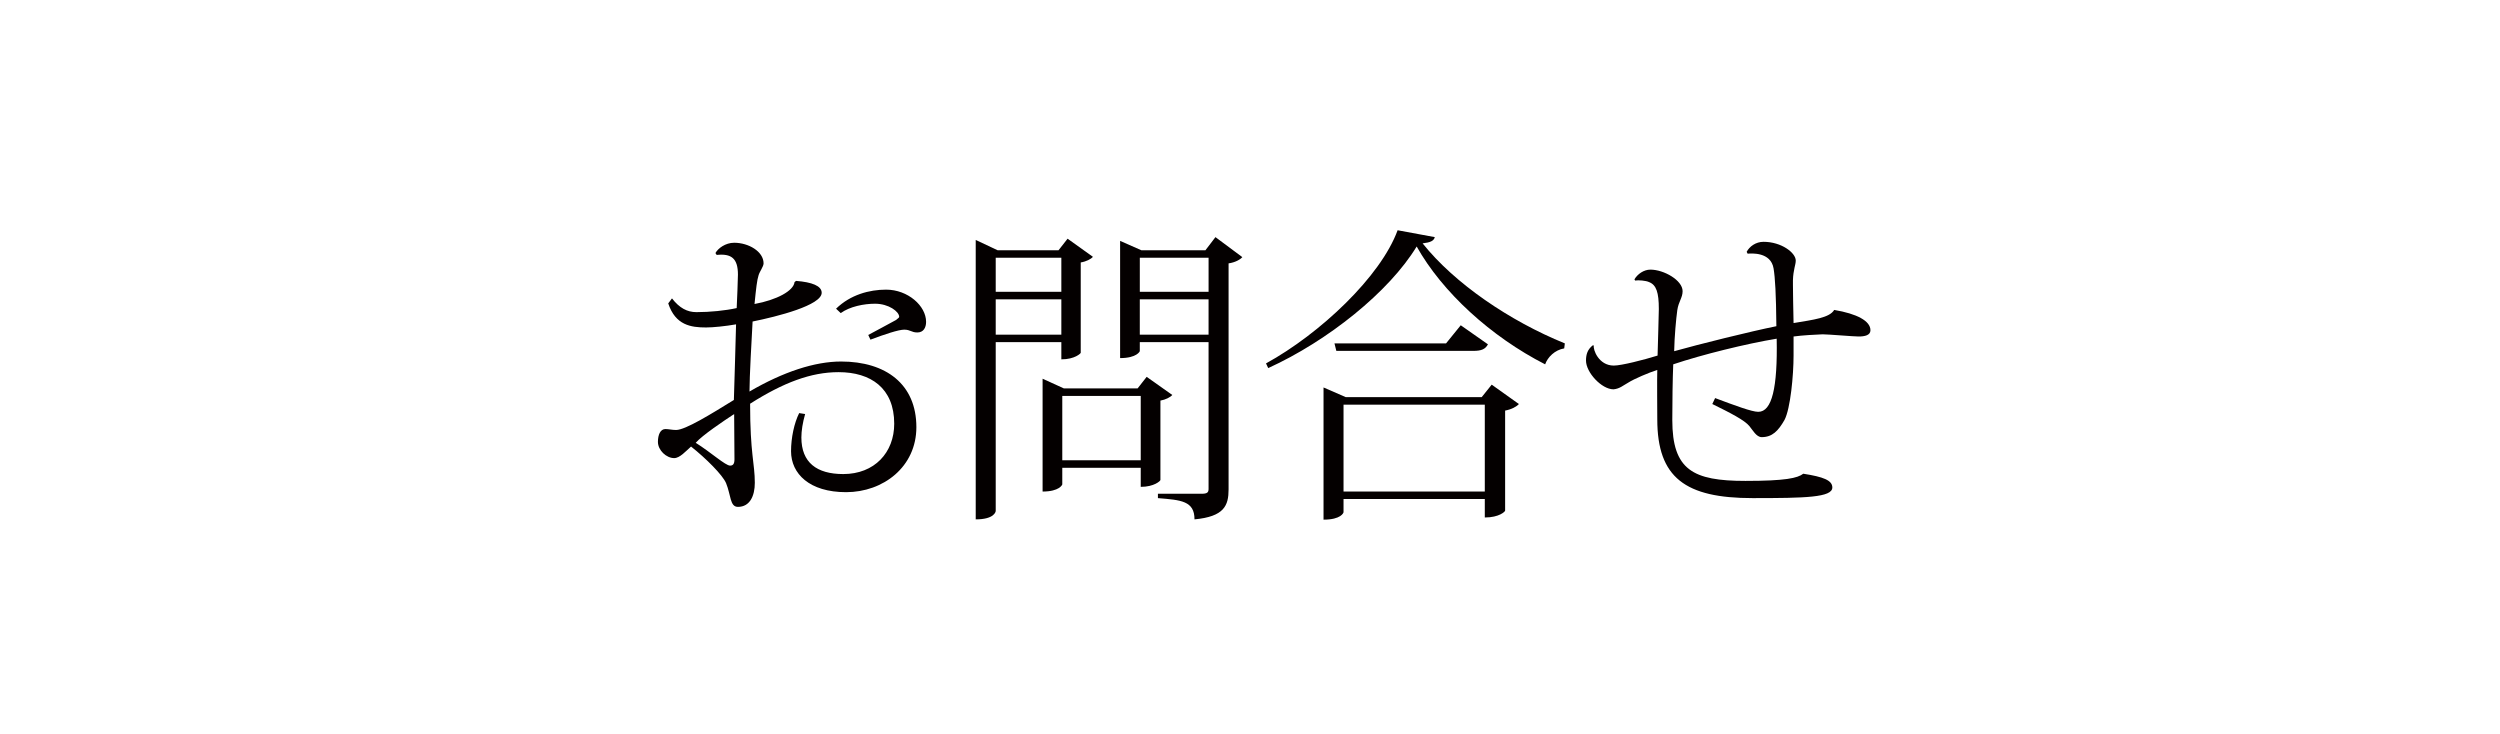 <?xml version="1.0" encoding="utf-8"?>
<!-- Generator: Adobe Illustrator 16.0.3, SVG Export Plug-In . SVG Version: 6.00 Build 0)  -->
<!DOCTYPE svg PUBLIC "-//W3C//DTD SVG 1.1//EN" "http://www.w3.org/Graphics/SVG/1.1/DTD/svg11.dtd">
<svg version="1.1" id="レイヤー_1" xmlns:x="http://ns.adobe.com/Extensibility/1.0/" xmlns:i="http://ns.adobe.com/AdobeIllustrator/10.0/" xmlns:graph="http://ns.adobe.com/Graphs/1.0/"
	 xmlns="http://www.w3.org/2000/svg" xmlns:xlink="http://www.w3.org/1999/xlink" xmlns:a="http://ns.adobe.com/AdobeSVGViewerExtensions/3.0/"
	 x="0px" y="0px" width="160px" height="47px" viewBox="0 0 160 47" enable-background="new 0 0 160 47" xml:space="preserve">
<g>
	<path fill="#040000" d="M50.947,17.977c1.02,0.08,1.641,0.32,1.641,0.76c0,0.8-2.841,1.521-4.422,1.84
		c-0.06,1.1-0.199,3.541-0.199,4.481c2.16-1.261,4.181-1.921,5.861-1.921c2.881,0,4.82,1.46,4.82,4.201c0,2.54-2.12,4.161-4.5,4.161
		c-2.342,0-3.521-1.181-3.521-2.621c0-0.859,0.2-1.801,0.52-2.44l0.381,0.06c-0.16,0.561-0.24,1.08-0.24,1.501
		c0,1.601,0.98,2.341,2.681,2.341c2.001,0,3.261-1.381,3.261-3.221c0-2.281-1.5-3.301-3.561-3.301c-1.761,0-3.521,0.661-5.662,2.02
		c0,3.221,0.301,3.821,0.301,5.062c0,0.841-0.32,1.54-1.08,1.54c-0.521,0-0.44-0.74-0.76-1.52c-0.221-0.521-1.281-1.58-2.241-2.341
		c-0.34,0.3-0.72,0.74-1.08,0.74c-0.5,0-1.04-0.501-1.04-1.04c0-0.461,0.16-0.82,0.48-0.82c0.199,0,0.439,0.06,0.68,0.06
		c0.6,0,2.24-1.021,3.701-1.921c0.039-1.6,0.119-3.64,0.14-4.84c-0.681,0.12-1.48,0.2-1.921,0.2c-0.96,0-1.96-0.14-2.42-1.541
		l0.24-0.32c0.479,0.62,0.98,0.88,1.561,0.88c0.879,0,1.859-0.1,2.58-0.26c0.02-0.38,0.08-1.881,0.08-2.141
		c0-1.04-0.42-1.36-1.36-1.26l-0.08-0.12c0.16-0.3,0.64-0.66,1.2-0.66c0.92,0,1.881,0.56,1.881,1.32c0,0.2-0.261,0.54-0.32,0.76
		c-0.1,0.3-0.16,0.84-0.26,1.84c1.42-0.26,2.5-0.84,2.561-1.4L50.947,17.977z M47.006,29.398c0-0.859-0.02-1.92-0.02-2.9
		c-0.7,0.461-2.041,1.361-2.461,1.841c0.961,0.601,1.9,1.46,2.201,1.46C46.906,29.799,47.006,29.699,47.006,29.398z M53.508,19.757
		c0.92-0.9,2.141-1.22,3.201-1.22c1.4,0,2.561,1.041,2.561,2.061c0,0.36-0.16,0.68-0.561,0.68c-0.381,0-0.44-0.18-0.84-0.18
		c-0.36,0-1.261,0.3-2.161,0.64l-0.14-0.3c0.5-0.26,1.18-0.64,1.78-0.96c0.101-0.1,0.2-0.14,0.2-0.2c0-0.34-0.681-0.84-1.541-0.84
		c-0.72,0-1.62,0.18-2.2,0.6L53.508,19.757z"/>
	<path fill="#040000" d="M67.926,21.897h-4.2v10.802c0,0.041-0.08,0.541-1.28,0.541V15.356l1.4,0.66h3.9l0.58-0.74l1.621,1.161
		c-0.12,0.14-0.42,0.3-0.78,0.36v5.781c0,0.04-0.38,0.42-1.241,0.42V21.897z M67.926,16.497h-4.2v2.18h4.2V16.497z M63.726,21.417
		h4.2v-2.261h-4.2V21.417z M75.027,25.278c-0.119,0.14-0.42,0.3-0.76,0.36v5.08c0,0.061-0.4,0.441-1.26,0.441v-1.221h-5.021V31
		c0,0.02-0.18,0.459-1.26,0.459v-7.221l1.359,0.619h4.722l0.58-0.739L75.027,25.278z M67.986,29.459h5.021v-4.121h-5.021V29.459z
		 M77.789,15.176l1.72,1.28c-0.14,0.16-0.46,0.34-0.88,0.4v14.463c0,1.04-0.28,1.741-2.181,1.921c0-1.181-0.86-1.24-2.341-1.36V31.6
		h2.801c0.34,0,0.44-0.08,0.44-0.301v-9.401h-4.401v0.58c0,0-0.18,0.44-1.26,0.44v-7.502l1.359,0.6h4.102L77.789,15.176z
		 M77.349,16.497h-4.401v2.18h4.401V16.497z M72.947,21.417h4.401v-2.261h-4.401V21.417z"/>
	<path fill="#040000" d="M81.025,23.258c3.461-1.9,7.342-5.561,8.422-8.522l2.38,0.44c-0.06,0.24-0.28,0.34-0.78,0.4
		c2.041,2.561,5.562,4.961,9.102,6.401l-0.039,0.32c-0.601,0.1-1.061,0.561-1.221,1.021c-3.48-1.78-6.581-4.621-8.222-7.542
		c-1.761,2.9-5.681,6.041-9.502,7.782L81.025,23.258z M94.828,25.418l0.641-0.8l1.74,1.24c-0.141,0.16-0.461,0.34-0.881,0.42v6.401
		c0,0.061-0.38,0.44-1.301,0.44v-1.181h-9.041v0.84c0,0.041-0.16,0.48-1.28,0.48v-8.461l1.42,0.619H94.828z M93.488,20.817
		l1.74,1.22c-0.16,0.3-0.4,0.42-0.94,0.42h-8.763l-0.119-0.48h7.141L93.488,20.817z M85.986,31.459h9.041v-5.561h-9.041V31.459z"/>
	<path fill="#040000" d="M104.605,17.876c0.2-0.34,0.601-0.62,1.021-0.62c0.86,0,2.061,0.68,2.061,1.38
		c0,0.42-0.261,0.66-0.341,1.22c-0.079,0.58-0.18,1.661-0.199,2.621c1.561-0.44,4.941-1.28,6.541-1.6
		c-0.02-2.061-0.08-3.101-0.18-3.701c-0.18-1.06-1.42-0.96-1.66-0.94l-0.061-0.12c0.18-0.34,0.58-0.64,1.08-0.64
		c1.141,0,2.061,0.7,2.061,1.2c0,0.28-0.16,0.58-0.18,1.26v0.3c0,0.52,0.02,1.44,0.04,2.44c1.32-0.22,2.3-0.34,2.601-0.84
		c1.439,0.24,2.32,0.7,2.32,1.3c0,0.32-0.359,0.4-0.76,0.4c-0.32,0-1.941-0.14-2.301-0.14c-0.48,0.02-1.28,0.06-1.86,0.14v1.22
		c0,1.26-0.2,3.4-0.58,4.121c-0.4,0.699-0.78,1.1-1.46,1.1c-0.341,0-0.58-0.46-0.781-0.699c-0.299-0.381-1.24-0.861-2.38-1.421
		l0.181-0.38c1.279,0.48,2.359,0.88,2.76,0.88c0.881,0,1.24-1.54,1.18-4.681c-1.939,0.32-4.78,1.021-6.621,1.641
		c-0.039,0.92-0.06,2.401-0.06,3.561c0,3.2,1.32,3.9,4.681,3.9c2.561,0,3.341-0.18,3.701-0.46c1.28,0.2,1.86,0.42,1.86,0.88
		c0,0.641-1.72,0.681-5.101,0.681c-4.301,0-6.102-1.3-6.102-5.042c0-0.459-0.021-2.66,0-3.16c-0.521,0.16-1.5,0.58-1.841,0.801
		c-0.36,0.199-0.56,0.399-0.96,0.439c-0.76,0-1.761-1.08-1.761-1.84c0-0.4,0.101-0.72,0.44-0.98l0.061,0.02
		c-0.061,0.24,0.299,1.28,1.279,1.28c0.48,0,1.9-0.36,2.801-0.64c0.02-0.74,0.08-2.741,0.08-2.981c0-1.06-0.16-1.54-0.62-1.72
		c-0.2-0.1-0.7-0.14-0.899-0.1L104.605,17.876z"/>
</g>
<g>
</g>
<g>
</g>
<g>
</g>
<g>
</g>
<g>
</g>
<g>
</g>
</svg>
